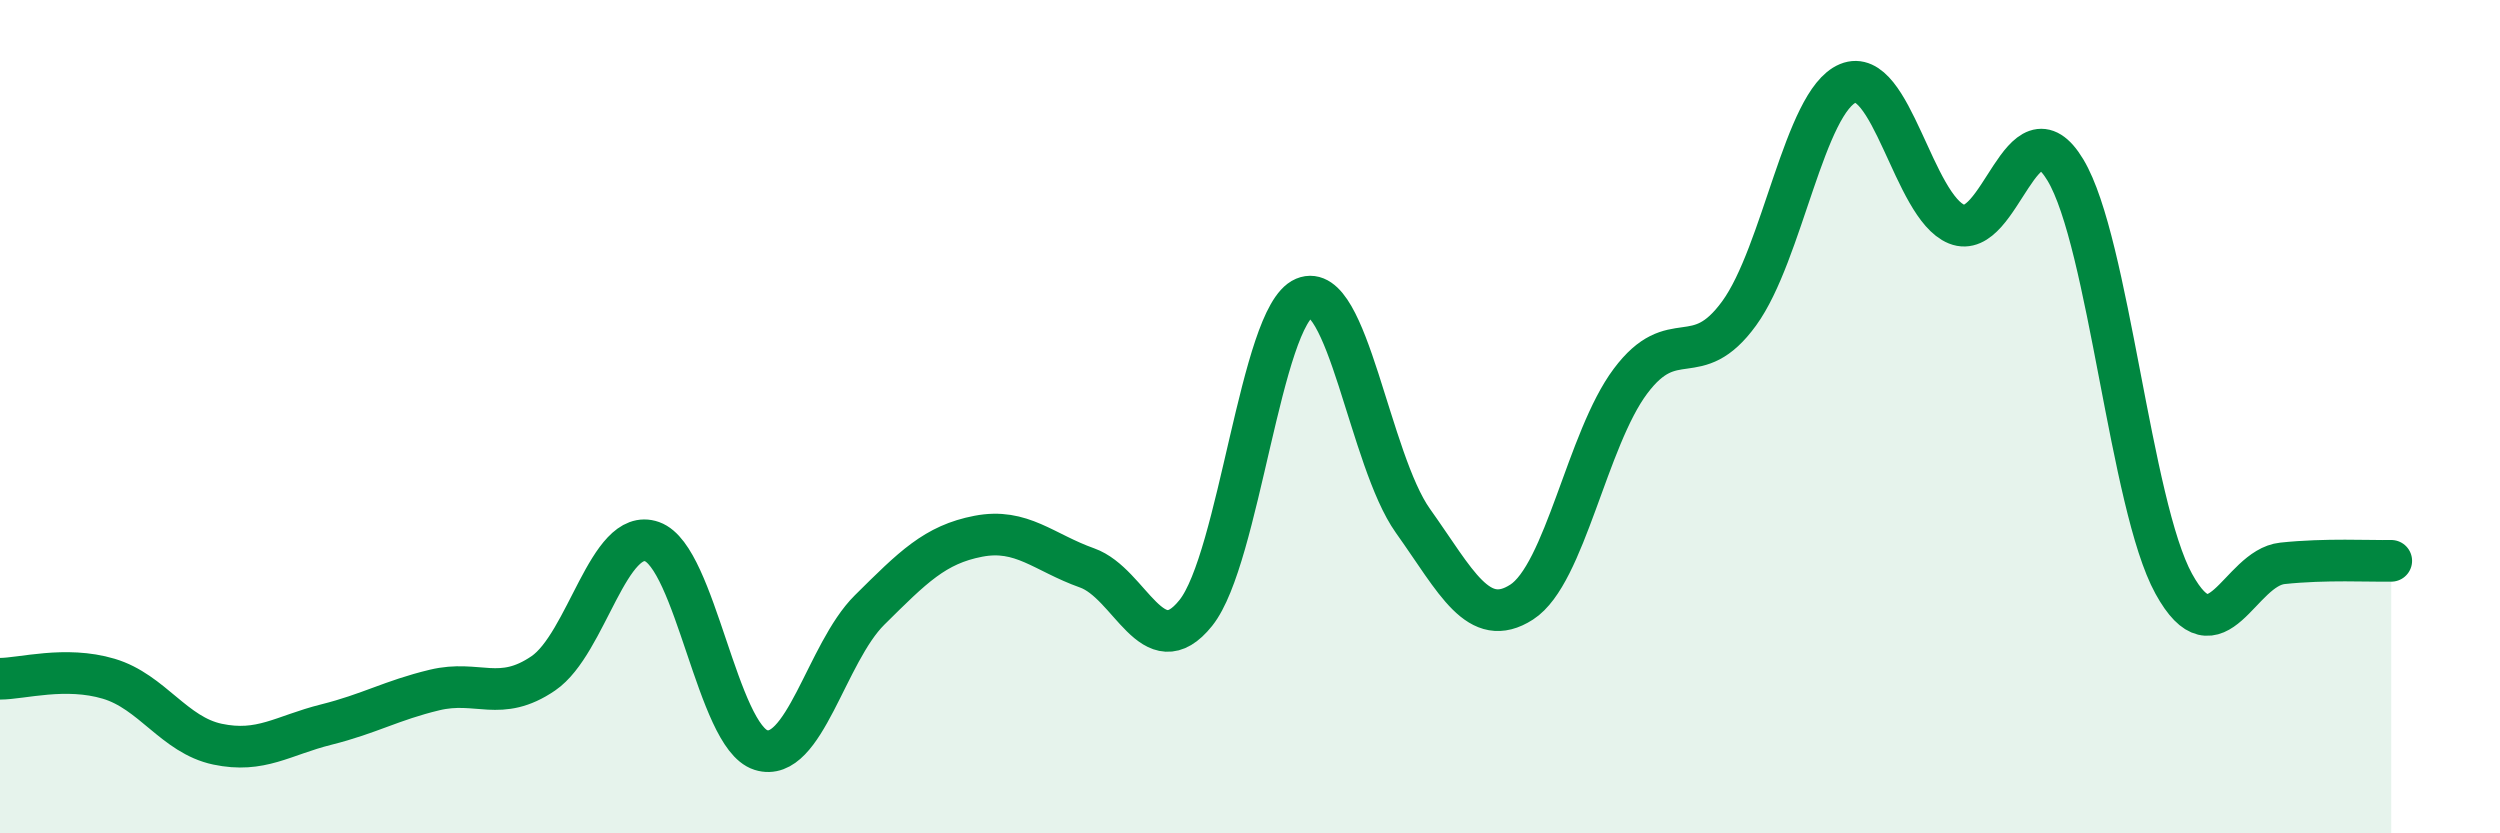 
    <svg width="60" height="20" viewBox="0 0 60 20" xmlns="http://www.w3.org/2000/svg">
      <path
        d="M 0,16.29 C 0.52,16.29 1.57,15.98 2.61,16.29 C 3.65,16.6 4.18,17.64 5.22,17.86 C 6.26,18.08 6.79,17.65 7.83,17.39 C 8.87,17.13 9.39,16.81 10.43,16.56 C 11.47,16.31 12,16.87 13.04,16.16 C 14.08,15.45 14.61,12.63 15.65,13 C 16.69,13.37 17.22,17.67 18.26,18 C 19.3,18.33 19.83,15.67 20.87,14.64 C 21.91,13.61 22.44,13.07 23.48,12.87 C 24.52,12.67 25.05,13.26 26.09,13.63 C 27.13,14 27.66,16.01 28.7,14.71 C 29.74,13.41 30.26,7.59 31.3,7.15 C 32.34,6.71 32.87,11.04 33.91,12.5 C 34.95,13.96 35.48,15.12 36.52,14.45 C 37.56,13.78 38.09,10.54 39.13,9.15 C 40.17,7.76 40.7,8.95 41.74,7.52 C 42.78,6.09 43.31,2.43 44.35,2 C 45.39,1.57 45.92,4.96 46.96,5.38 C 48,5.8 48.53,2.35 49.57,4.08 C 50.61,5.81 51.13,12.12 52.17,14.01 C 53.21,15.9 53.74,13.63 54.78,13.52 C 55.82,13.41 56.87,13.47 57.39,13.46L57.39 20L0 20Z"
        fill="#008740"
        opacity="0.1"
        stroke-linecap="round"
        stroke-linejoin="round"
      />
      <path
        d="M 0,16.29 C 0.52,16.29 1.57,15.98 2.61,16.29 C 3.65,16.6 4.18,17.64 5.22,17.86 C 6.26,18.08 6.79,17.65 7.83,17.39 C 8.87,17.13 9.39,16.81 10.43,16.56 C 11.47,16.31 12,16.87 13.04,16.16 C 14.08,15.45 14.61,12.63 15.65,13 C 16.69,13.37 17.22,17.67 18.26,18 C 19.3,18.33 19.83,15.67 20.87,14.64 C 21.91,13.61 22.44,13.07 23.48,12.87 C 24.52,12.67 25.05,13.26 26.09,13.63 C 27.13,14 27.66,16.01 28.7,14.71 C 29.74,13.41 30.26,7.59 31.3,7.15 C 32.34,6.71 32.87,11.04 33.91,12.5 C 34.95,13.96 35.48,15.12 36.52,14.45 C 37.56,13.78 38.09,10.54 39.13,9.15 C 40.17,7.76 40.7,8.95 41.74,7.52 C 42.78,6.09 43.31,2.43 44.35,2 C 45.39,1.57 45.92,4.96 46.96,5.38 C 48,5.8 48.53,2.35 49.57,4.08 C 50.61,5.81 51.13,12.12 52.17,14.01 C 53.21,15.9 53.74,13.63 54.78,13.52 C 55.82,13.41 56.87,13.47 57.39,13.46"
        stroke="#008740"
        stroke-width="1"
        fill="none"
        stroke-linecap="round"
        stroke-linejoin="round"
      />
    </svg>
  